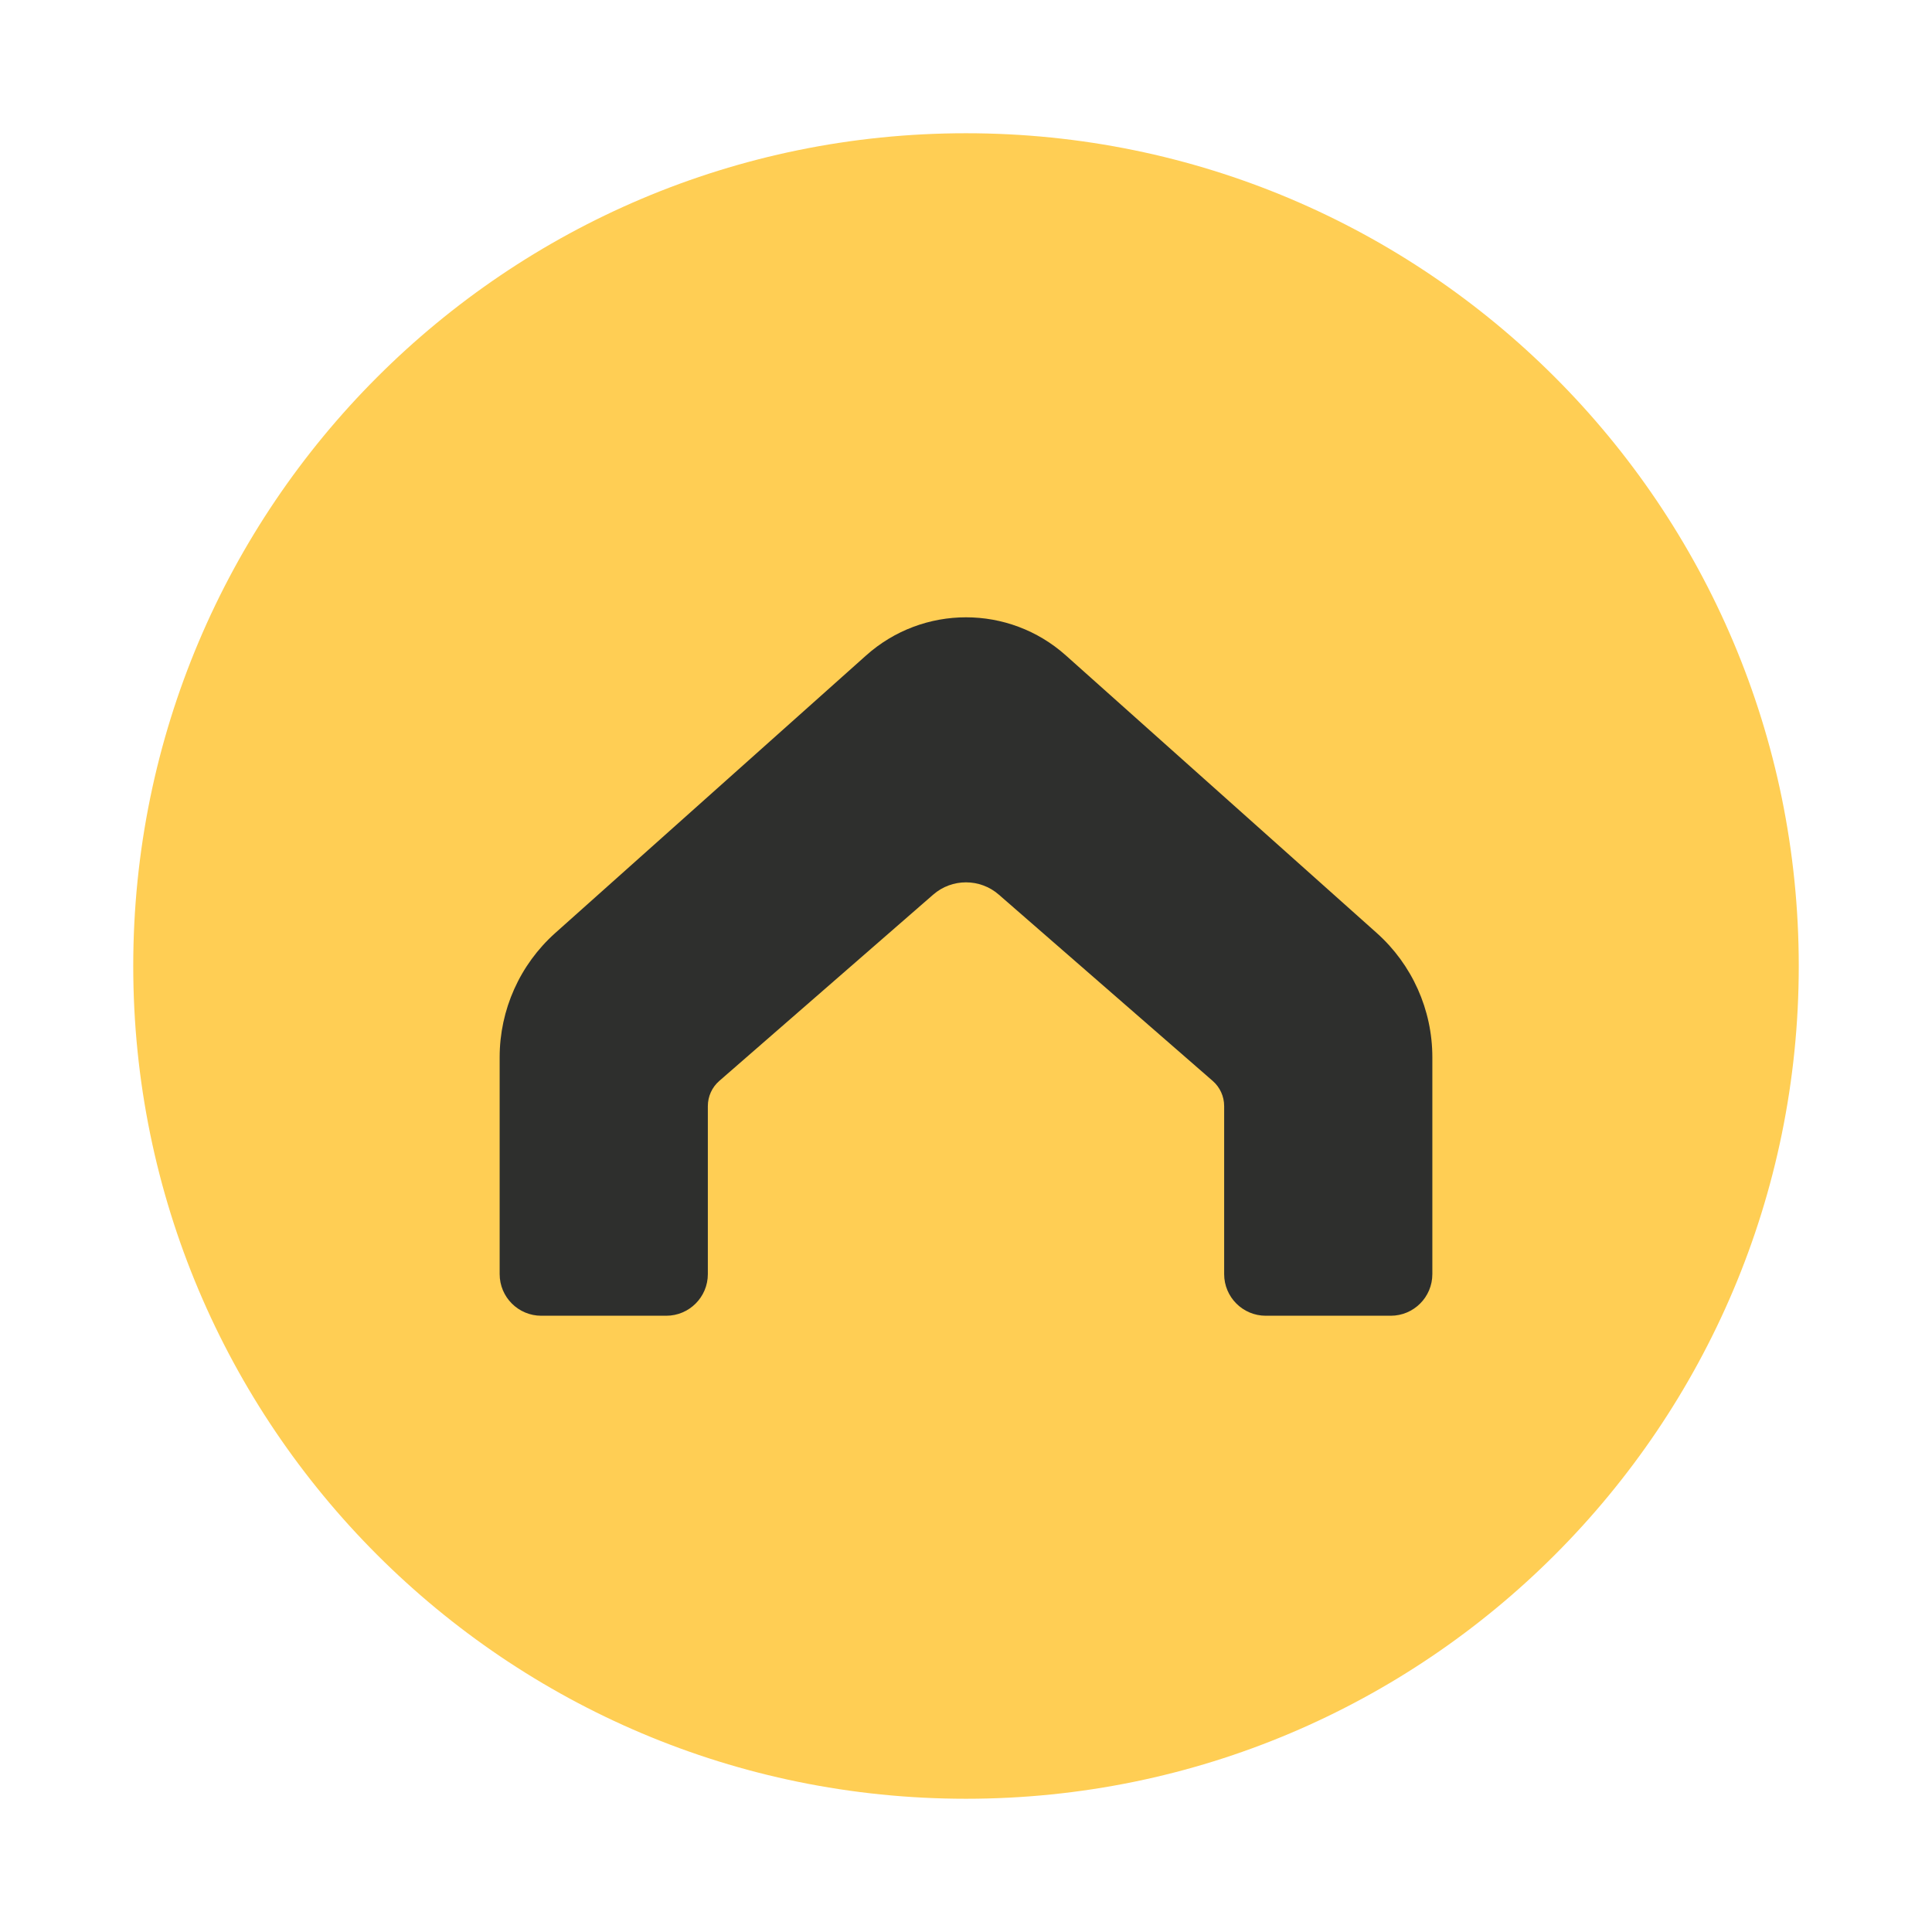 <svg width="116" height="116" viewBox="0 0 116 116" fill="none" xmlns="http://www.w3.org/2000/svg">
<g filter="url(#filter0_d_2116_76890)">
<path d="M108 54C108 26.386 85.614 4 58 4C30.386 4 8 26.386 8 54C8 81.614 30.386 104 58 104C85.614 104 108 81.614 108 54Z" fill="#FFCE54"/>
<g filter="url(#filter1_d_2116_76890)">
<path d="M72.814 57.901L59.97 46.715C58.841 45.731 57.159 45.731 56.03 46.715L43.186 57.901C42.75 58.281 42.5 58.831 42.5 59.409V69.499C42.5 70.88 41.381 71.999 40 71.999H32.5C31.119 71.999 30 70.88 30 69.499V56.477C30 53.628 31.215 50.914 33.34 49.017L52.006 32.351C55.42 29.302 60.58 29.302 63.994 32.351L82.66 49.017C84.785 50.914 86 53.628 86 56.477V69.499C86 70.88 84.881 71.999 83.5 71.999H76C74.619 71.999 73.5 70.88 73.5 69.499V59.409C73.5 58.831 73.25 58.281 72.814 57.901Z" fill="#2E2F2D"/>
</g>
</g>
<defs>
<filter id="filter0_d_2116_76890" x="0" y="0" width="116" height="116" filterUnits="userSpaceOnUse" color-interpolation-filters="sRGB">
<feFlood flood-opacity="0" result="BackgroundImageFix"/>
<feColorMatrix in="SourceAlpha" type="matrix" values="0 0 0 0 0 0 0 0 0 0 0 0 0 0 0 0 0 0 127 0" result="hardAlpha"/>
<feOffset dy="4"/>
<feGaussianBlur stdDeviation="4"/>
<feComposite in2="hardAlpha" operator="out"/>
<feColorMatrix type="matrix" values="0 0 0 0 0.867 0 0 0 0 0.659 0 0 0 0 0.126 0 0 0 0.25 0"/>
<feBlend mode="normal" in2="BackgroundImageFix" result="effect1_dropShadow_2116_76890"/>
<feBlend mode="normal" in="SourceGraphic" in2="effect1_dropShadow_2116_76890" result="shape"/>
</filter>
<filter id="filter1_d_2116_76890" x="23" y="26.064" width="70" height="55.935" filterUnits="userSpaceOnUse" color-interpolation-filters="sRGB">
<feFlood flood-opacity="0" result="BackgroundImageFix"/>
<feColorMatrix in="SourceAlpha" type="matrix" values="0 0 0 0 0 0 0 0 0 0 0 0 0 0 0 0 0 0 127 0" result="hardAlpha"/>
<feOffset dy="3"/>
<feGaussianBlur stdDeviation="3.5"/>
<feComposite in2="hardAlpha" operator="out"/>
<feColorMatrix type="matrix" values="0 0 0 0 0 0 0 0 0 0 0 0 0 0 0 0 0 0 0.2 0"/>
<feBlend mode="normal" in2="BackgroundImageFix" result="effect1_dropShadow_2116_76890"/>
<feBlend mode="normal" in="SourceGraphic" in2="effect1_dropShadow_2116_76890" result="shape"/>
</filter>
</defs>
</svg>
